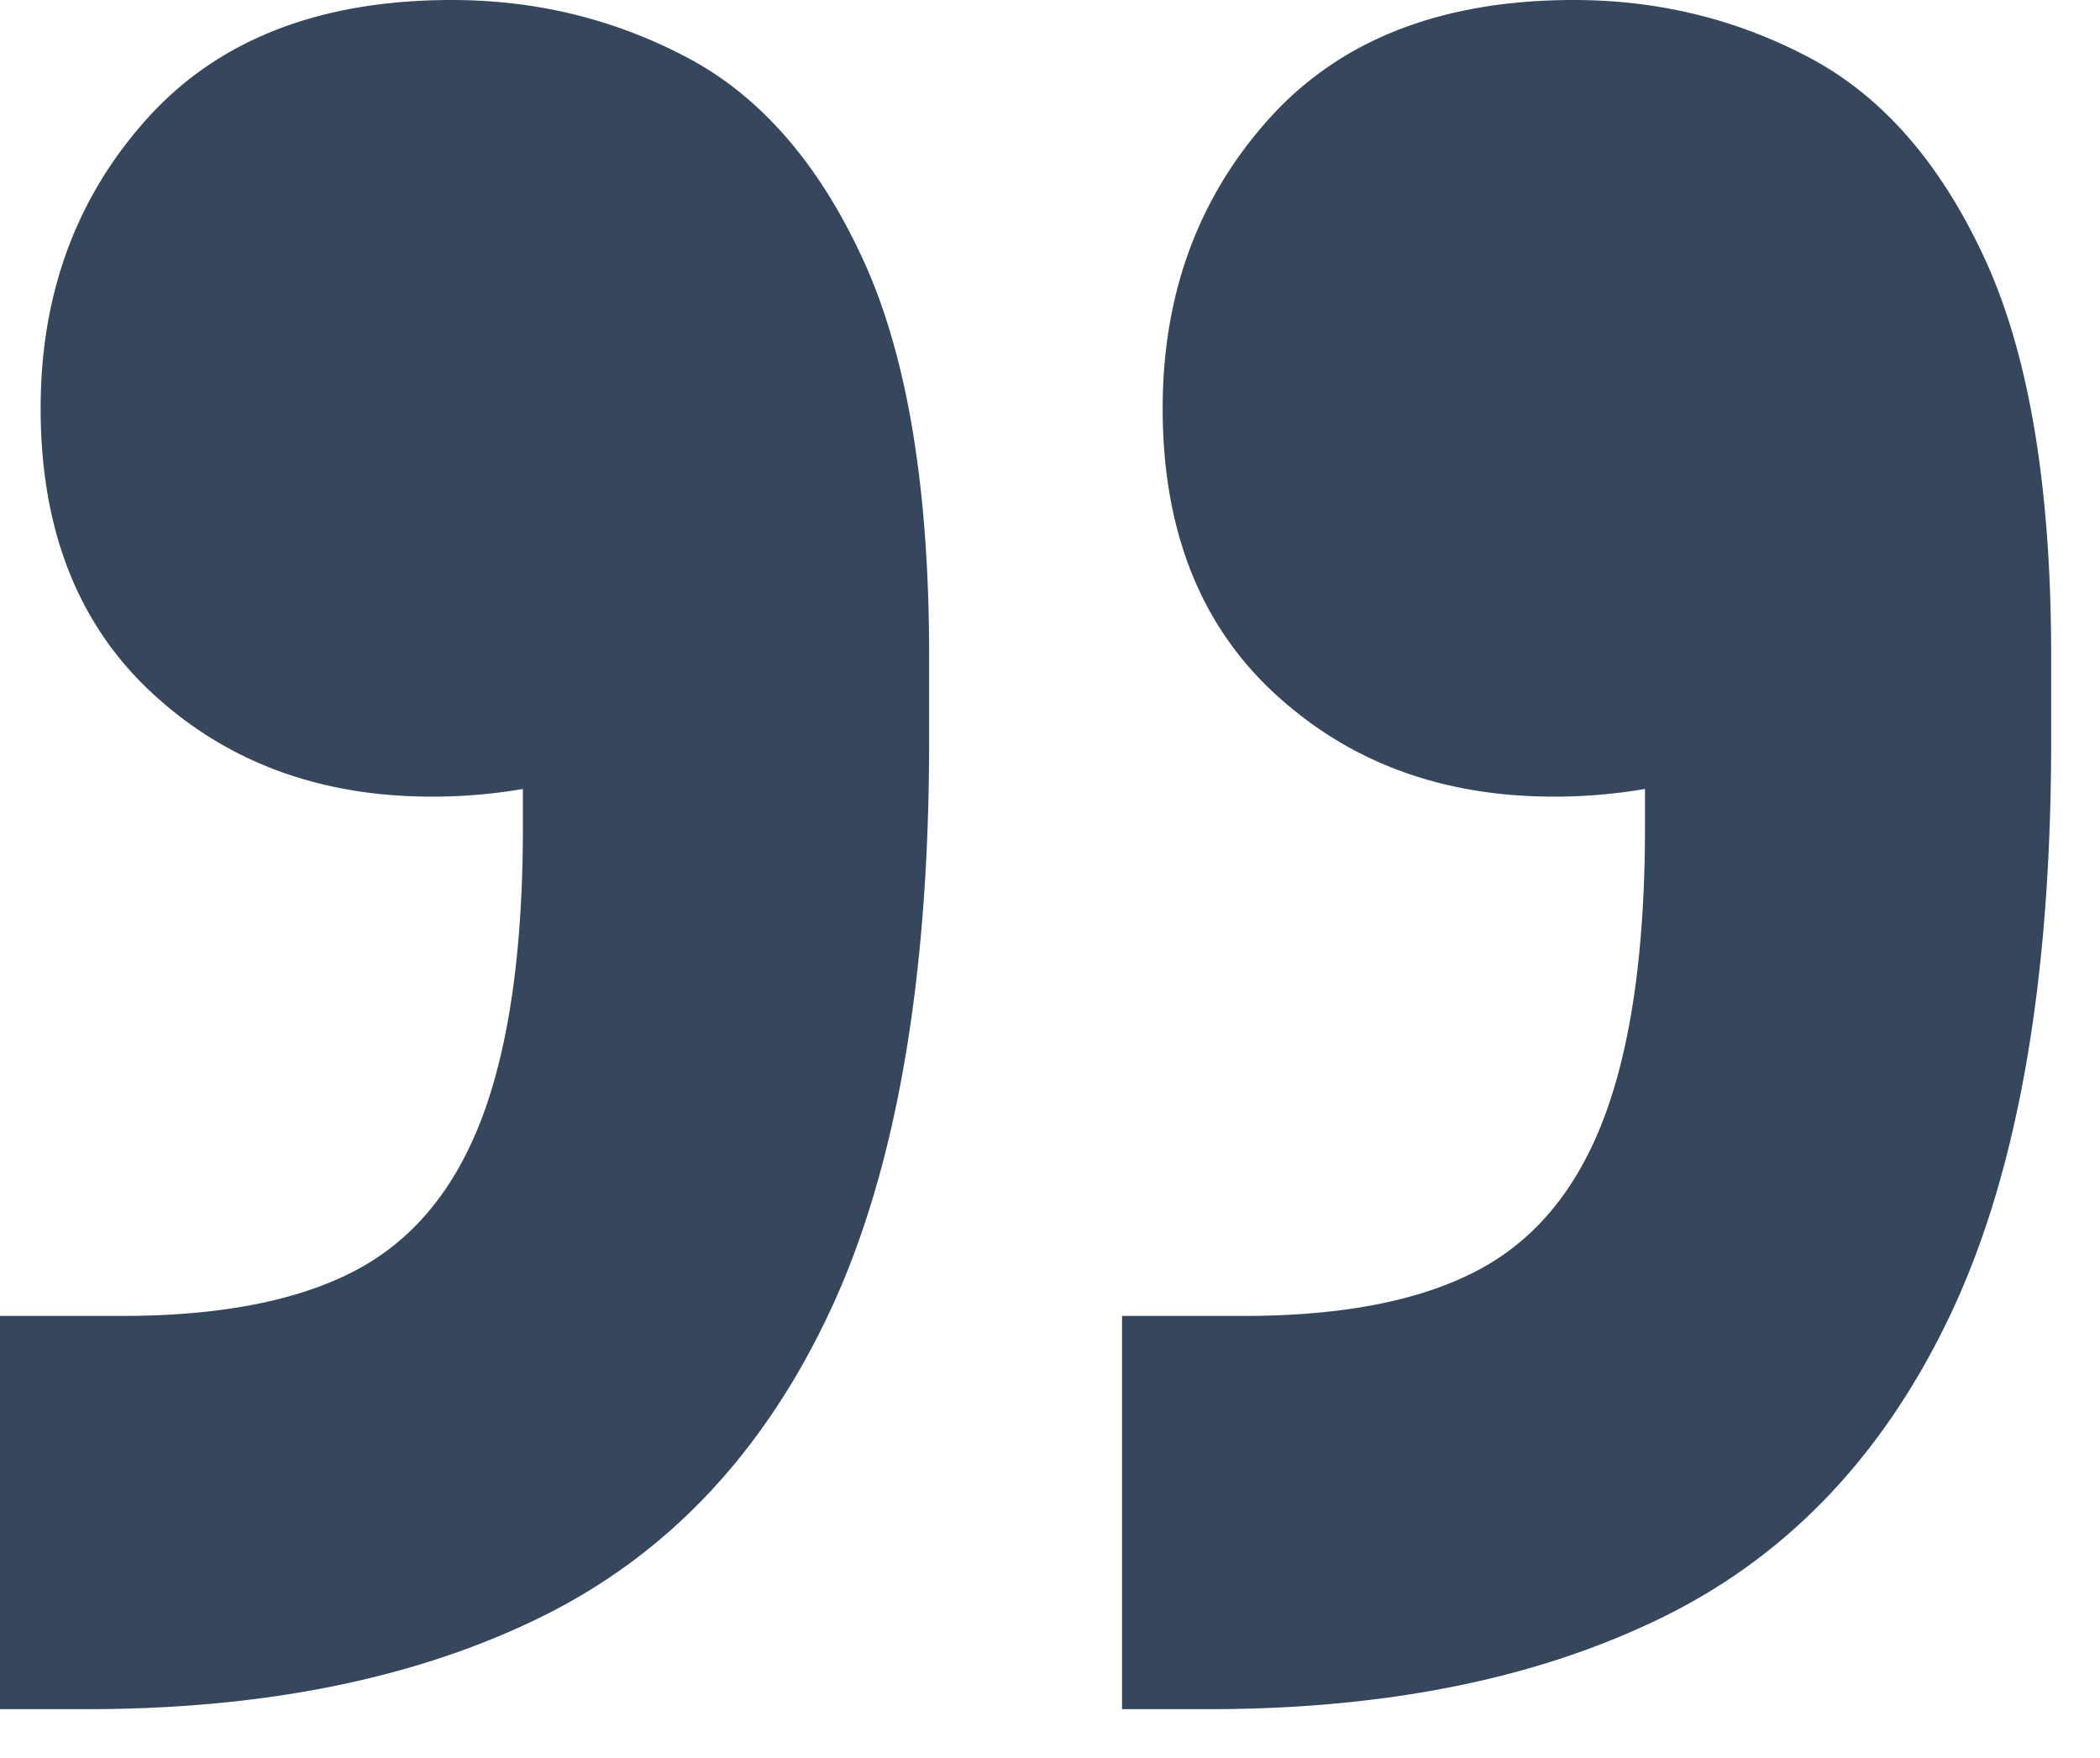 <svg width="43" height="36" viewBox="0 0 43 36" xmlns="http://www.w3.org/2000/svg">
    <path d="M0 35v-8.053h2.495c2.01 0 3.604-.31 4.782-.93 1.178-.619 2.045-1.668 2.6-3.148.554-1.48.83-3.459.83-5.937v-7.64l3.016 5.782c-.485.344-1.178.636-2.08.877a10.82 10.82 0 0 1-2.806.362c-2.287 0-4.193-.706-5.718-2.117C1.594 12.786.832 10.841.832 8.363c0-2.34.727-4.32 2.183-5.937C4.47.81 6.55 0 9.252 0c1.733 0 3.345.396 4.835 1.187 1.49.792 2.685 2.168 3.586 4.13.901 1.962 1.352 4.663 1.352 8.105v1.755c0 4.887-.676 8.776-2.027 11.667-1.352 2.89-3.31 4.973-5.874 6.246C8.559 34.363 5.44 35 1.767 35H0zm22.975 0v-8.053h2.495c2.01 0 3.604-.31 4.782-.93 1.179-.619 2.045-1.668 2.6-3.148.554-1.48.831-3.459.831-5.937v-7.64l3.015 5.782c-.485.344-1.178.636-2.08.877a10.82 10.82 0 0 1-2.806.362c-2.287 0-4.193-.706-5.718-2.117-1.525-1.41-2.287-3.355-2.287-5.833 0-2.34.728-4.32 2.183-5.937C27.446.81 29.525 0 32.228 0c1.732 0 3.344.396 4.834 1.187 1.49.792 2.686 2.168 3.587 4.13C41.549 7.28 42 9.98 42 13.422v1.755c0 4.887-.676 8.776-2.027 11.667-1.352 2.89-3.31 4.973-5.874 6.246-2.564 1.273-5.683 1.91-9.356 1.91h-1.768z" fill="#36475D" fill-rule="nonzero"/>
</svg>
